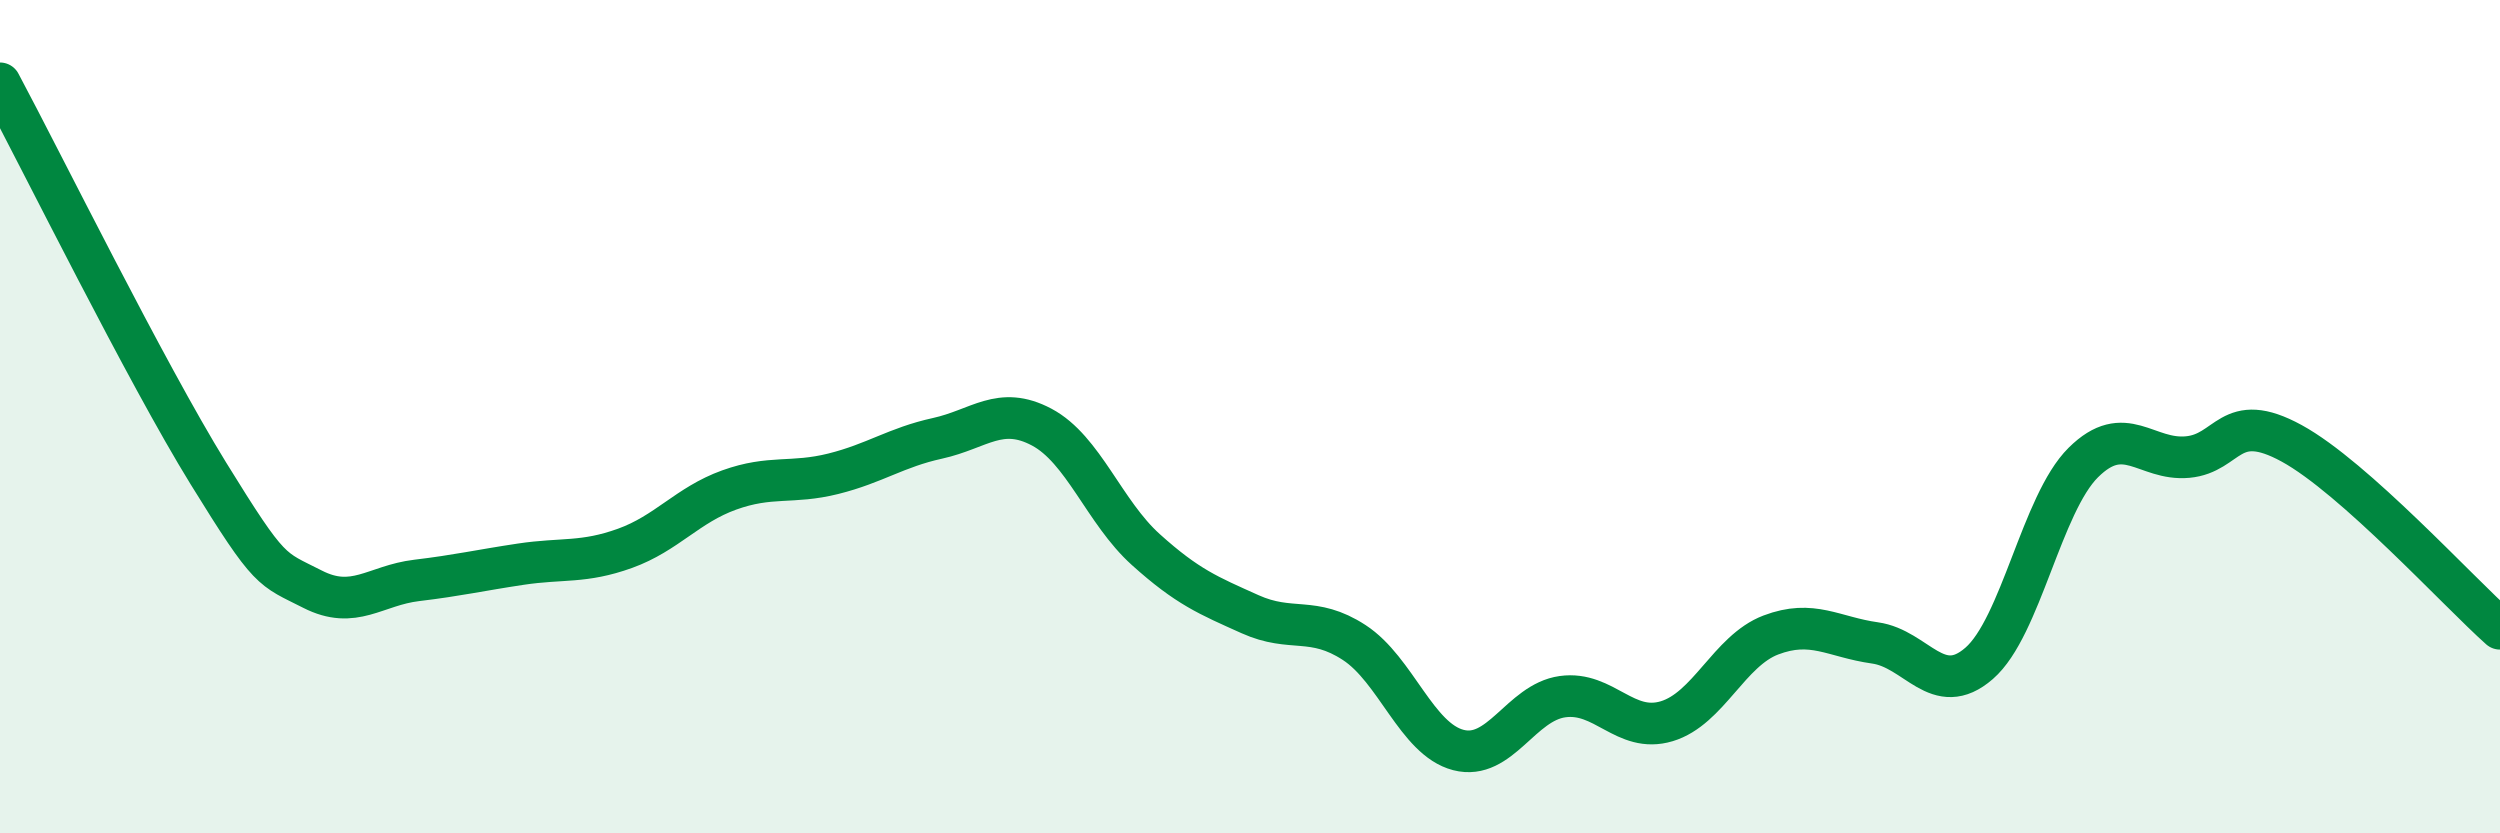 
    <svg width="60" height="20" viewBox="0 0 60 20" xmlns="http://www.w3.org/2000/svg">
      <path
        d="M 0,2 C 1,3.87 3.5,8.93 5,11.36 C 6.5,13.79 6.5,13.63 7.5,14.14 C 8.5,14.65 9,14.05 10,13.93 C 11,13.81 11.5,13.69 12.5,13.54 C 13.5,13.39 14,13.52 15,13.16 C 16,12.8 16.5,12.12 17.5,11.76 C 18.5,11.4 19,11.62 20,11.37 C 21,11.12 21.5,10.74 22.5,10.52 C 23.5,10.3 24,9.72 25,10.25 C 26,10.78 26.5,12.29 27.5,13.19 C 28.5,14.09 29,14.29 30,14.74 C 31,15.19 31.5,14.77 32.5,15.42 C 33.5,16.07 34,17.74 35,18 C 36,18.26 36.5,16.86 37.5,16.72 C 38.5,16.58 39,17.61 40,17.31 C 41,17.01 41.5,15.62 42.5,15.24 C 43.5,14.86 44,15.29 45,15.43 C 46,15.57 46.5,16.79 47.5,15.92 C 48.5,15.05 49,12.09 50,11.1 C 51,10.11 51.5,11.06 52.5,10.97 C 53.5,10.88 53.5,9.82 55,10.64 C 56.5,11.46 59,14.2 60,15.09L60 20L0 20Z"
        fill="#008740"
        opacity="0.1"
        stroke-linecap="round"
        stroke-linejoin="round"
      />
      <path
        d="M 0,2 C 1,3.87 3.5,8.93 5,11.36 C 6.5,13.79 6.5,13.63 7.5,14.14 C 8.5,14.65 9,14.05 10,13.93 C 11,13.81 11.5,13.69 12.5,13.54 C 13.5,13.39 14,13.52 15,13.16 C 16,12.8 16.5,12.12 17.5,11.76 C 18.5,11.4 19,11.62 20,11.37 C 21,11.12 21.5,10.74 22.5,10.52 C 23.5,10.3 24,9.72 25,10.25 C 26,10.78 26.5,12.29 27.5,13.19 C 28.5,14.09 29,14.29 30,14.74 C 31,15.19 31.5,14.77 32.5,15.42 C 33.5,16.07 34,17.74 35,18 C 36,18.26 36.5,16.86 37.5,16.72 C 38.5,16.58 39,17.61 40,17.31 C 41,17.01 41.5,15.62 42.5,15.24 C 43.5,14.86 44,15.29 45,15.43 C 46,15.57 46.5,16.79 47.5,15.92 C 48.5,15.05 49,12.09 50,11.1 C 51,10.11 51.5,11.06 52.5,10.97 C 53.5,10.88 53.5,9.82 55,10.64 C 56.5,11.46 59,14.2 60,15.09"
        stroke="#008740"
        stroke-width="1"
        fill="none"
        stroke-linecap="round"
        stroke-linejoin="round"
      />
    </svg>
  
